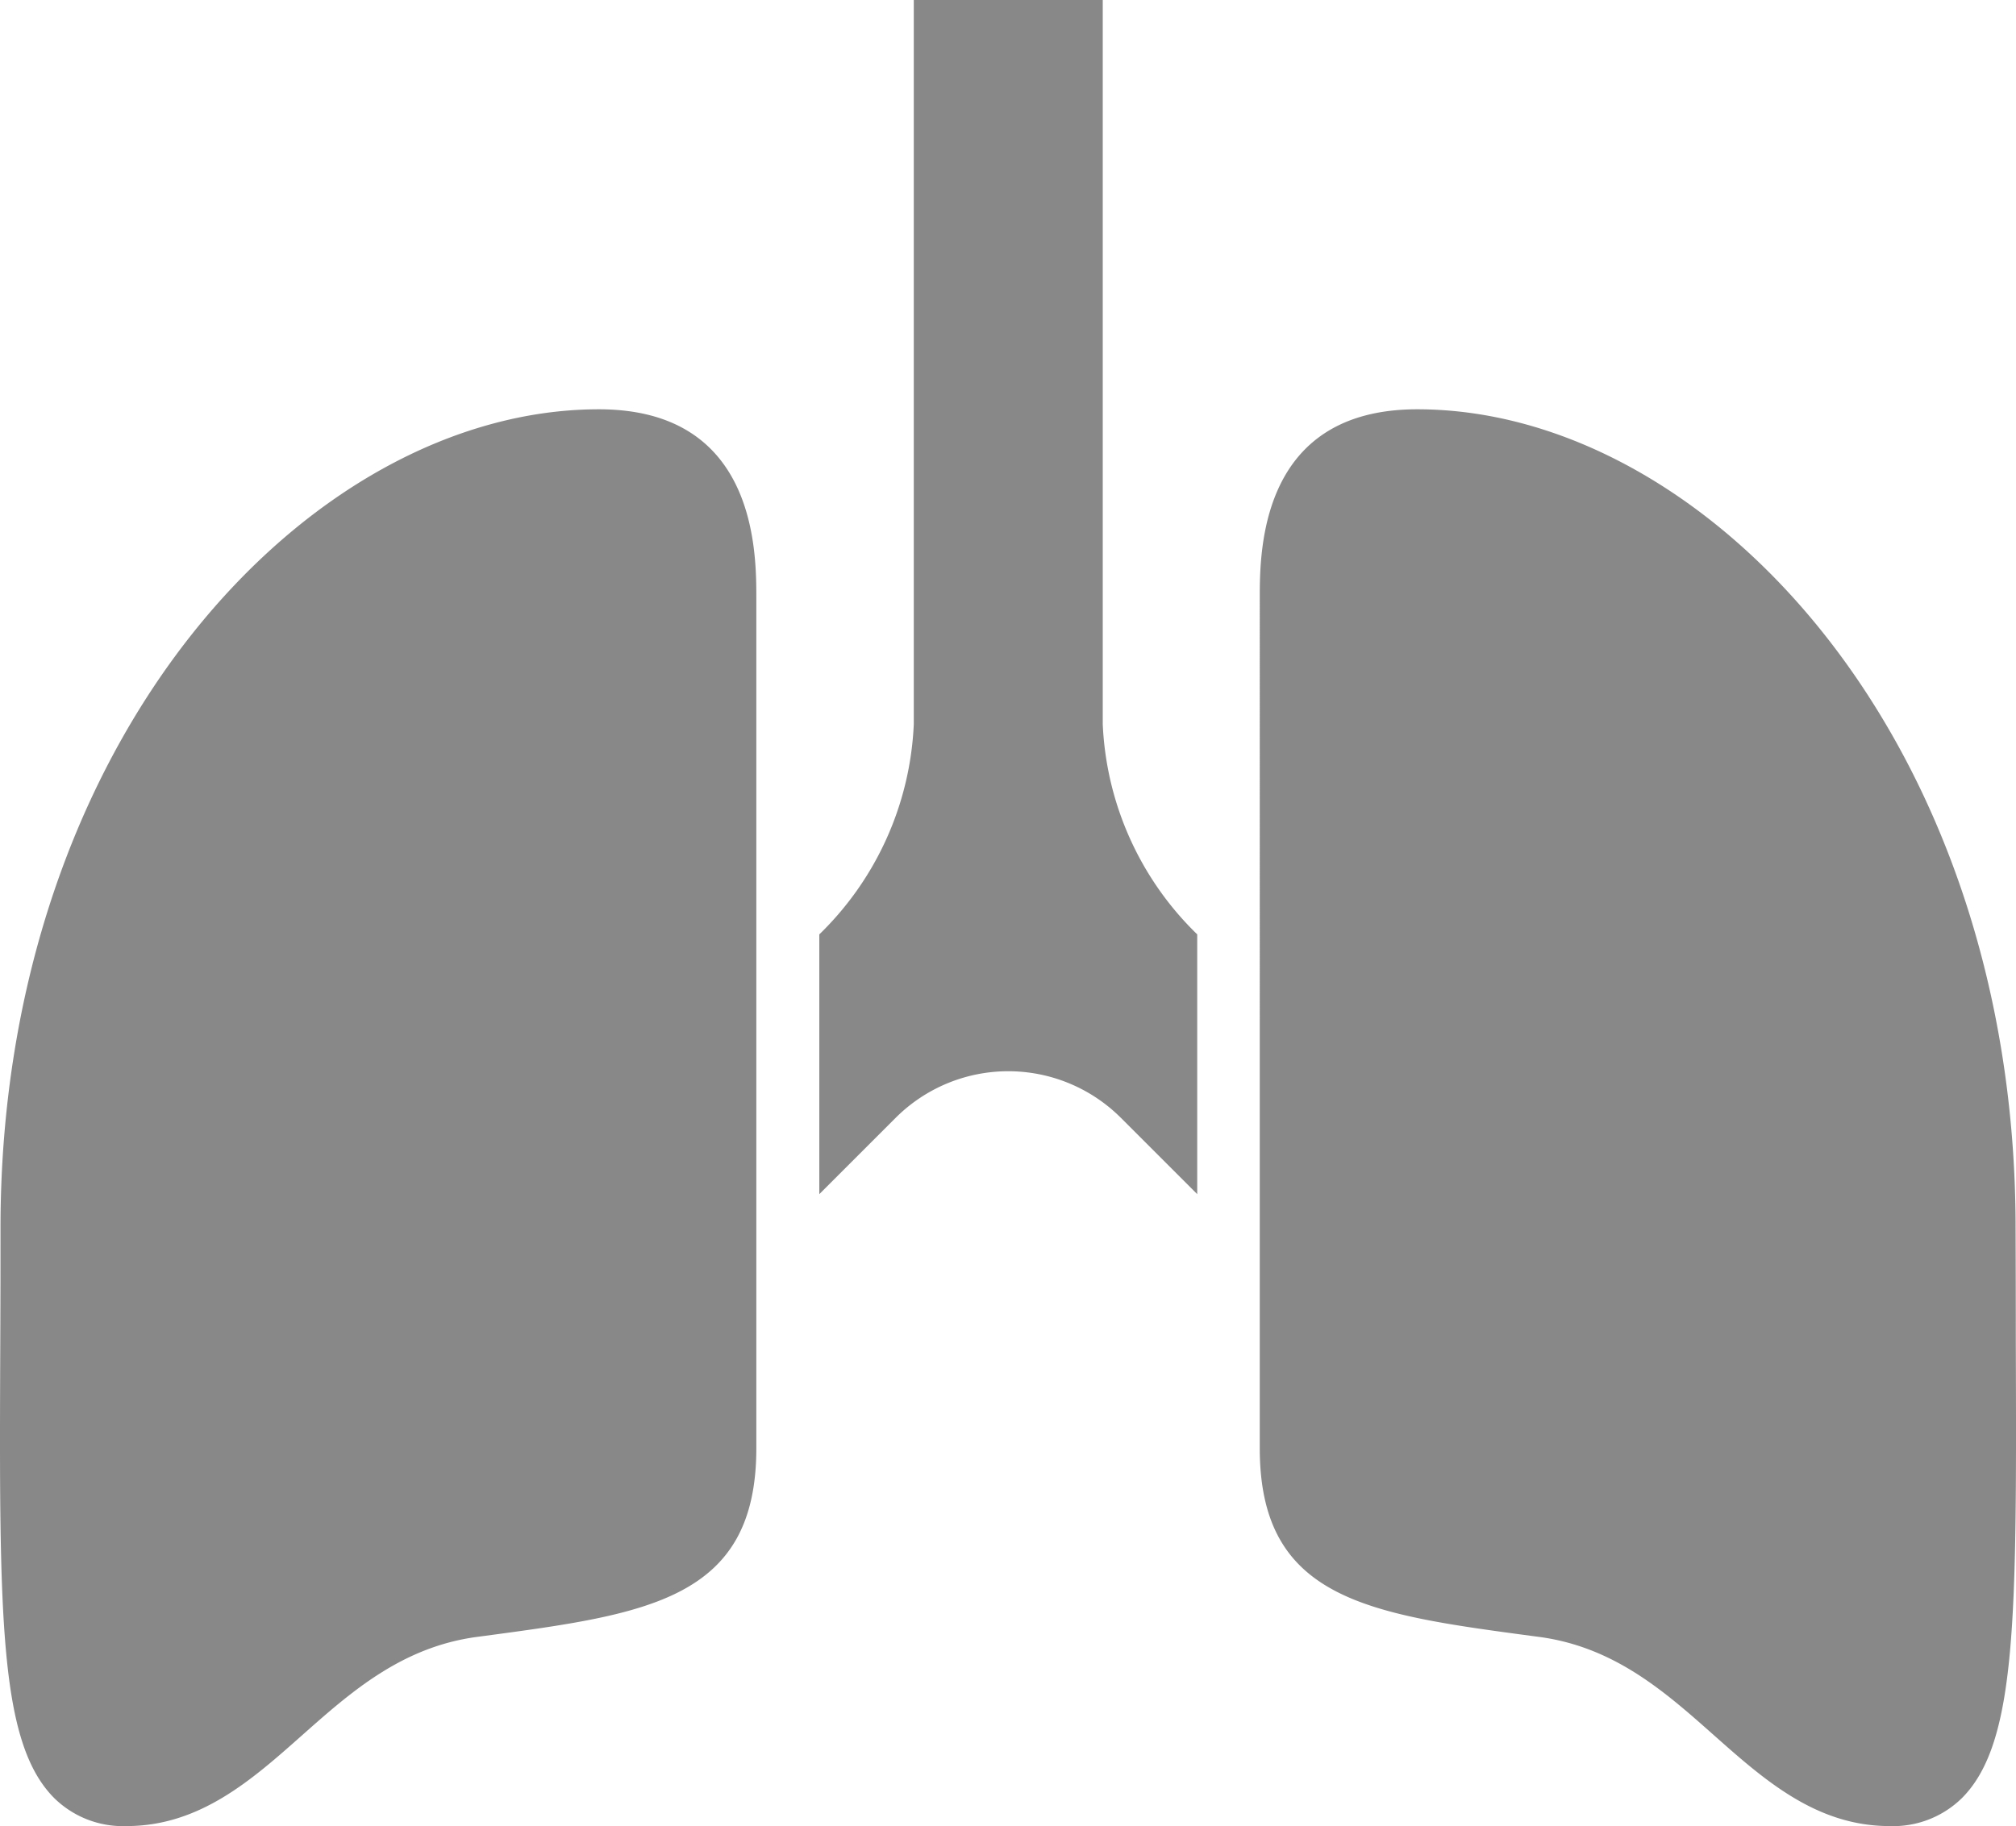 <svg xmlns="http://www.w3.org/2000/svg" width="64.015" height="58.002" viewBox="0 0 64.015 58.002">
  <g id="Orion_lungs" transform="translate(0.016)">
    <path id="layer2" d="M19,13C9.824,13,0,23.447,0,39c0,1.28,0,2-.007,3.61-.037,8.748-.04,12.74,1.712,14.5A3.111,3.111,0,0,0,4,58c2.325,0,3.973-1.461,5.565-2.874,1.56-1.384,3.173-2.814,5.567-3.135l.206-.027C20.555,51.266,24,50.8,24,46V19C24,17.516,24,13,19,13ZM63.993,42.617q0-1.7-.007-3.617c0-15.553-9.824-26-19-26-5,0-5,4.516-5,6V46c0,4.8,3.445,5.266,8.661,5.964l.206.027c2.4.32,4.008,1.751,5.567,3.135C56.014,56.539,57.661,58,59.986,58a3.115,3.115,0,0,0,2.3-.893c1.747-1.756,1.735-5.747,1.707-14.49Z" fill="#888"/>
    <path id="layer1" d="M38,29.678A9.91,9.91,0,0,1,35,23V0H29V23a9.909,9.909,0,0,1-3,6.678v8.251l2.423-2.423a5.059,5.059,0,0,1,7.154,0L38,37.929Z" fill="#888"/>
  </g>
</svg>
